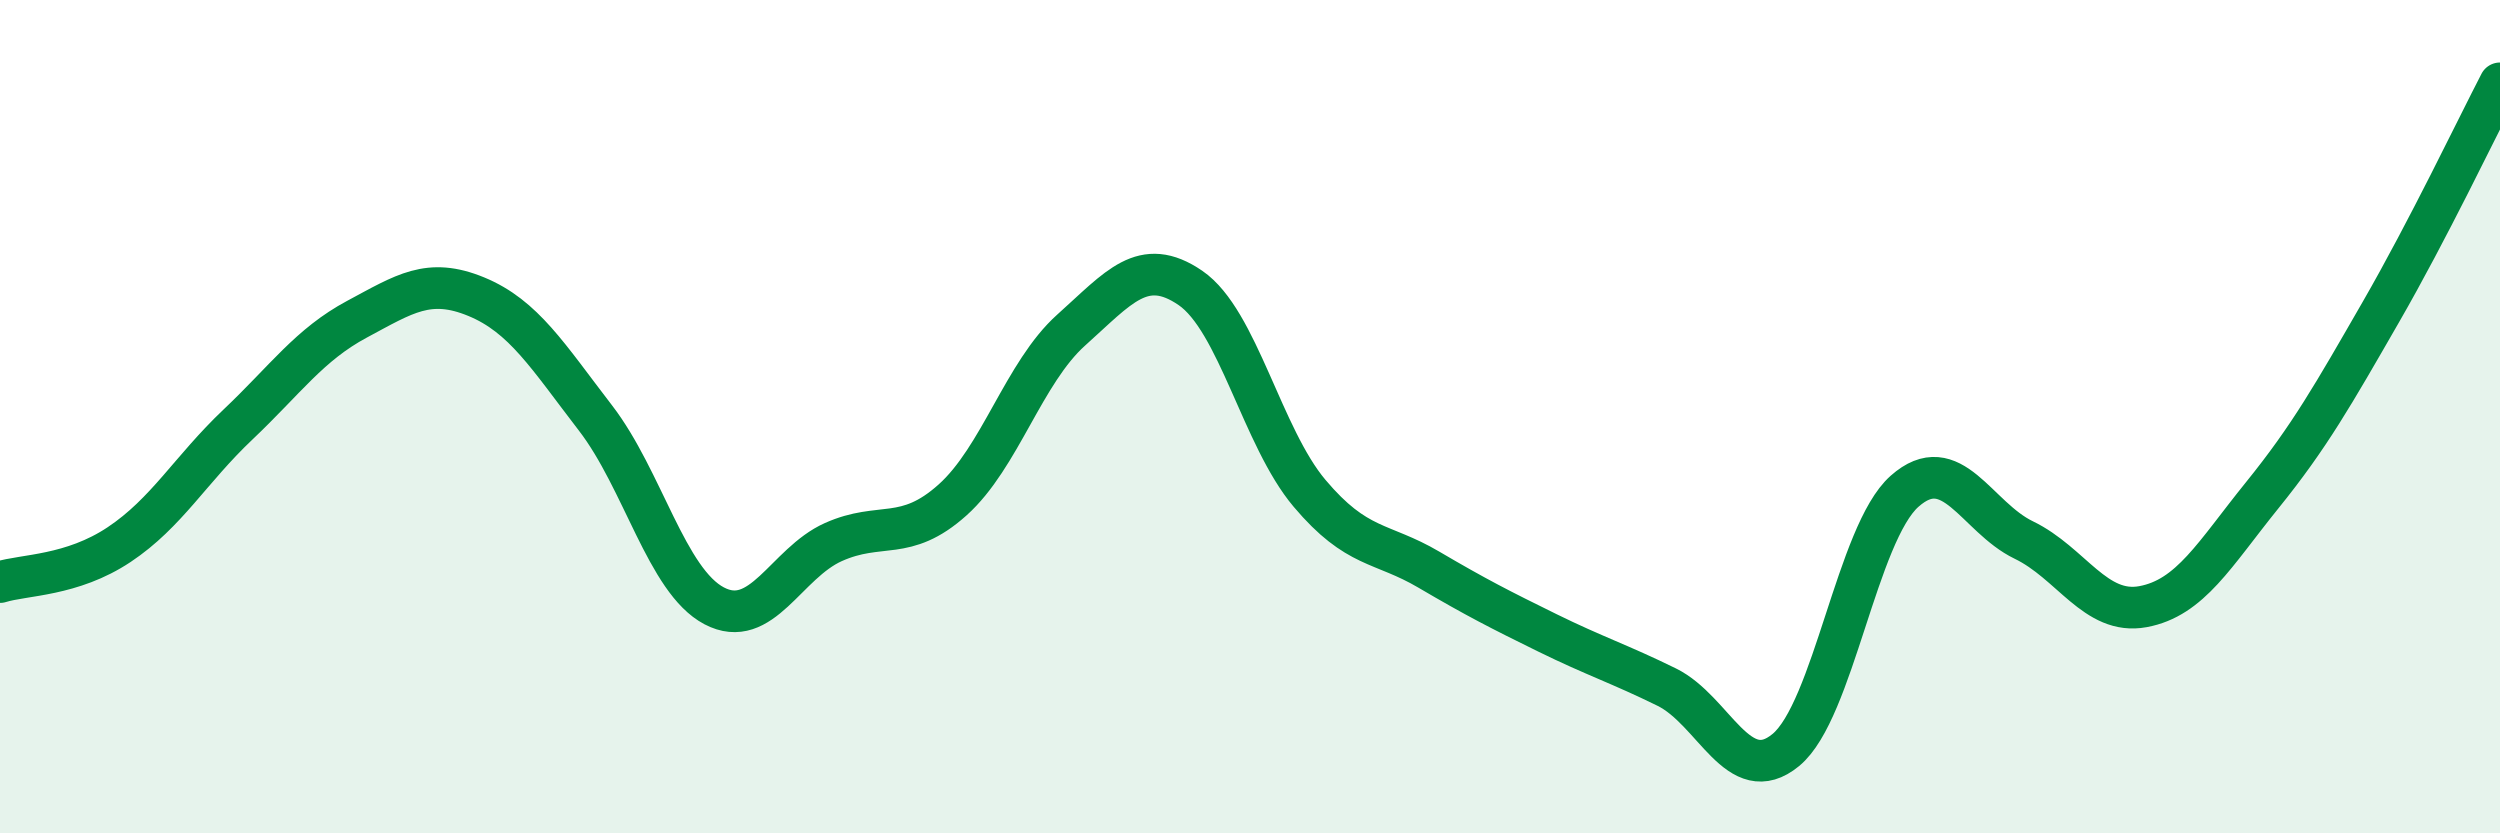 
    <svg width="60" height="20" viewBox="0 0 60 20" xmlns="http://www.w3.org/2000/svg">
      <path
        d="M 0,13.97 C 0.57,13.79 1.72,13.83 2.86,13.07 C 4,12.31 4.57,11.27 5.71,10.19 C 6.85,9.11 7.43,8.27 8.57,7.66 C 9.71,7.05 10.29,6.65 11.43,7.12 C 12.57,7.59 13.15,8.55 14.29,10.03 C 15.43,11.51 16,13.94 17.14,14.54 C 18.28,15.14 18.86,13.52 20,13.01 C 21.14,12.5 21.72,13.02 22.86,12 C 24,10.98 24.57,8.94 25.71,7.92 C 26.85,6.9 27.43,6.13 28.57,6.91 C 29.71,7.69 30.29,10.49 31.43,11.84 C 32.57,13.19 33.15,13 34.29,13.67 C 35.43,14.34 36,14.63 37.14,15.19 C 38.28,15.75 38.86,15.93 40,16.49 C 41.14,17.05 41.72,18.94 42.86,18 C 44,17.06 44.57,12.8 45.71,11.79 C 46.85,10.78 47.43,12.41 48.57,12.96 C 49.71,13.51 50.29,14.77 51.43,14.56 C 52.57,14.35 53.15,13.3 54.29,11.89 C 55.43,10.48 56,9.47 57.14,7.49 C 58.28,5.51 59.43,3.1 60,2L60 20L0 20Z"
        fill="#008740"
        opacity="0.1"
        stroke-linecap="round"
        stroke-linejoin="round"
      />
      <path
        d="M 0,13.97 C 0.57,13.79 1.72,13.83 2.86,13.07 C 4,12.31 4.57,11.27 5.71,10.19 C 6.85,9.11 7.43,8.27 8.57,7.66 C 9.71,7.05 10.29,6.65 11.43,7.12 C 12.57,7.59 13.15,8.55 14.29,10.03 C 15.43,11.51 16,13.94 17.14,14.54 C 18.28,15.14 18.86,13.52 20,13.01 C 21.14,12.5 21.72,13.02 22.86,12 C 24,10.98 24.57,8.94 25.71,7.92 C 26.85,6.9 27.43,6.13 28.57,6.91 C 29.71,7.69 30.29,10.49 31.43,11.84 C 32.57,13.19 33.15,13 34.29,13.67 C 35.43,14.34 36,14.63 37.14,15.19 C 38.28,15.75 38.86,15.93 40,16.49 C 41.14,17.05 41.72,18.94 42.86,18 C 44,17.06 44.57,12.8 45.71,11.79 C 46.85,10.78 47.43,12.41 48.57,12.96 C 49.71,13.51 50.29,14.77 51.43,14.56 C 52.57,14.35 53.15,13.3 54.29,11.89 C 55.43,10.48 56,9.47 57.14,7.49 C 58.28,5.51 59.43,3.1 60,2"
        stroke="#008740"
        stroke-width="1"
        fill="none"
        stroke-linecap="round"
        stroke-linejoin="round"
      />
    </svg>
  